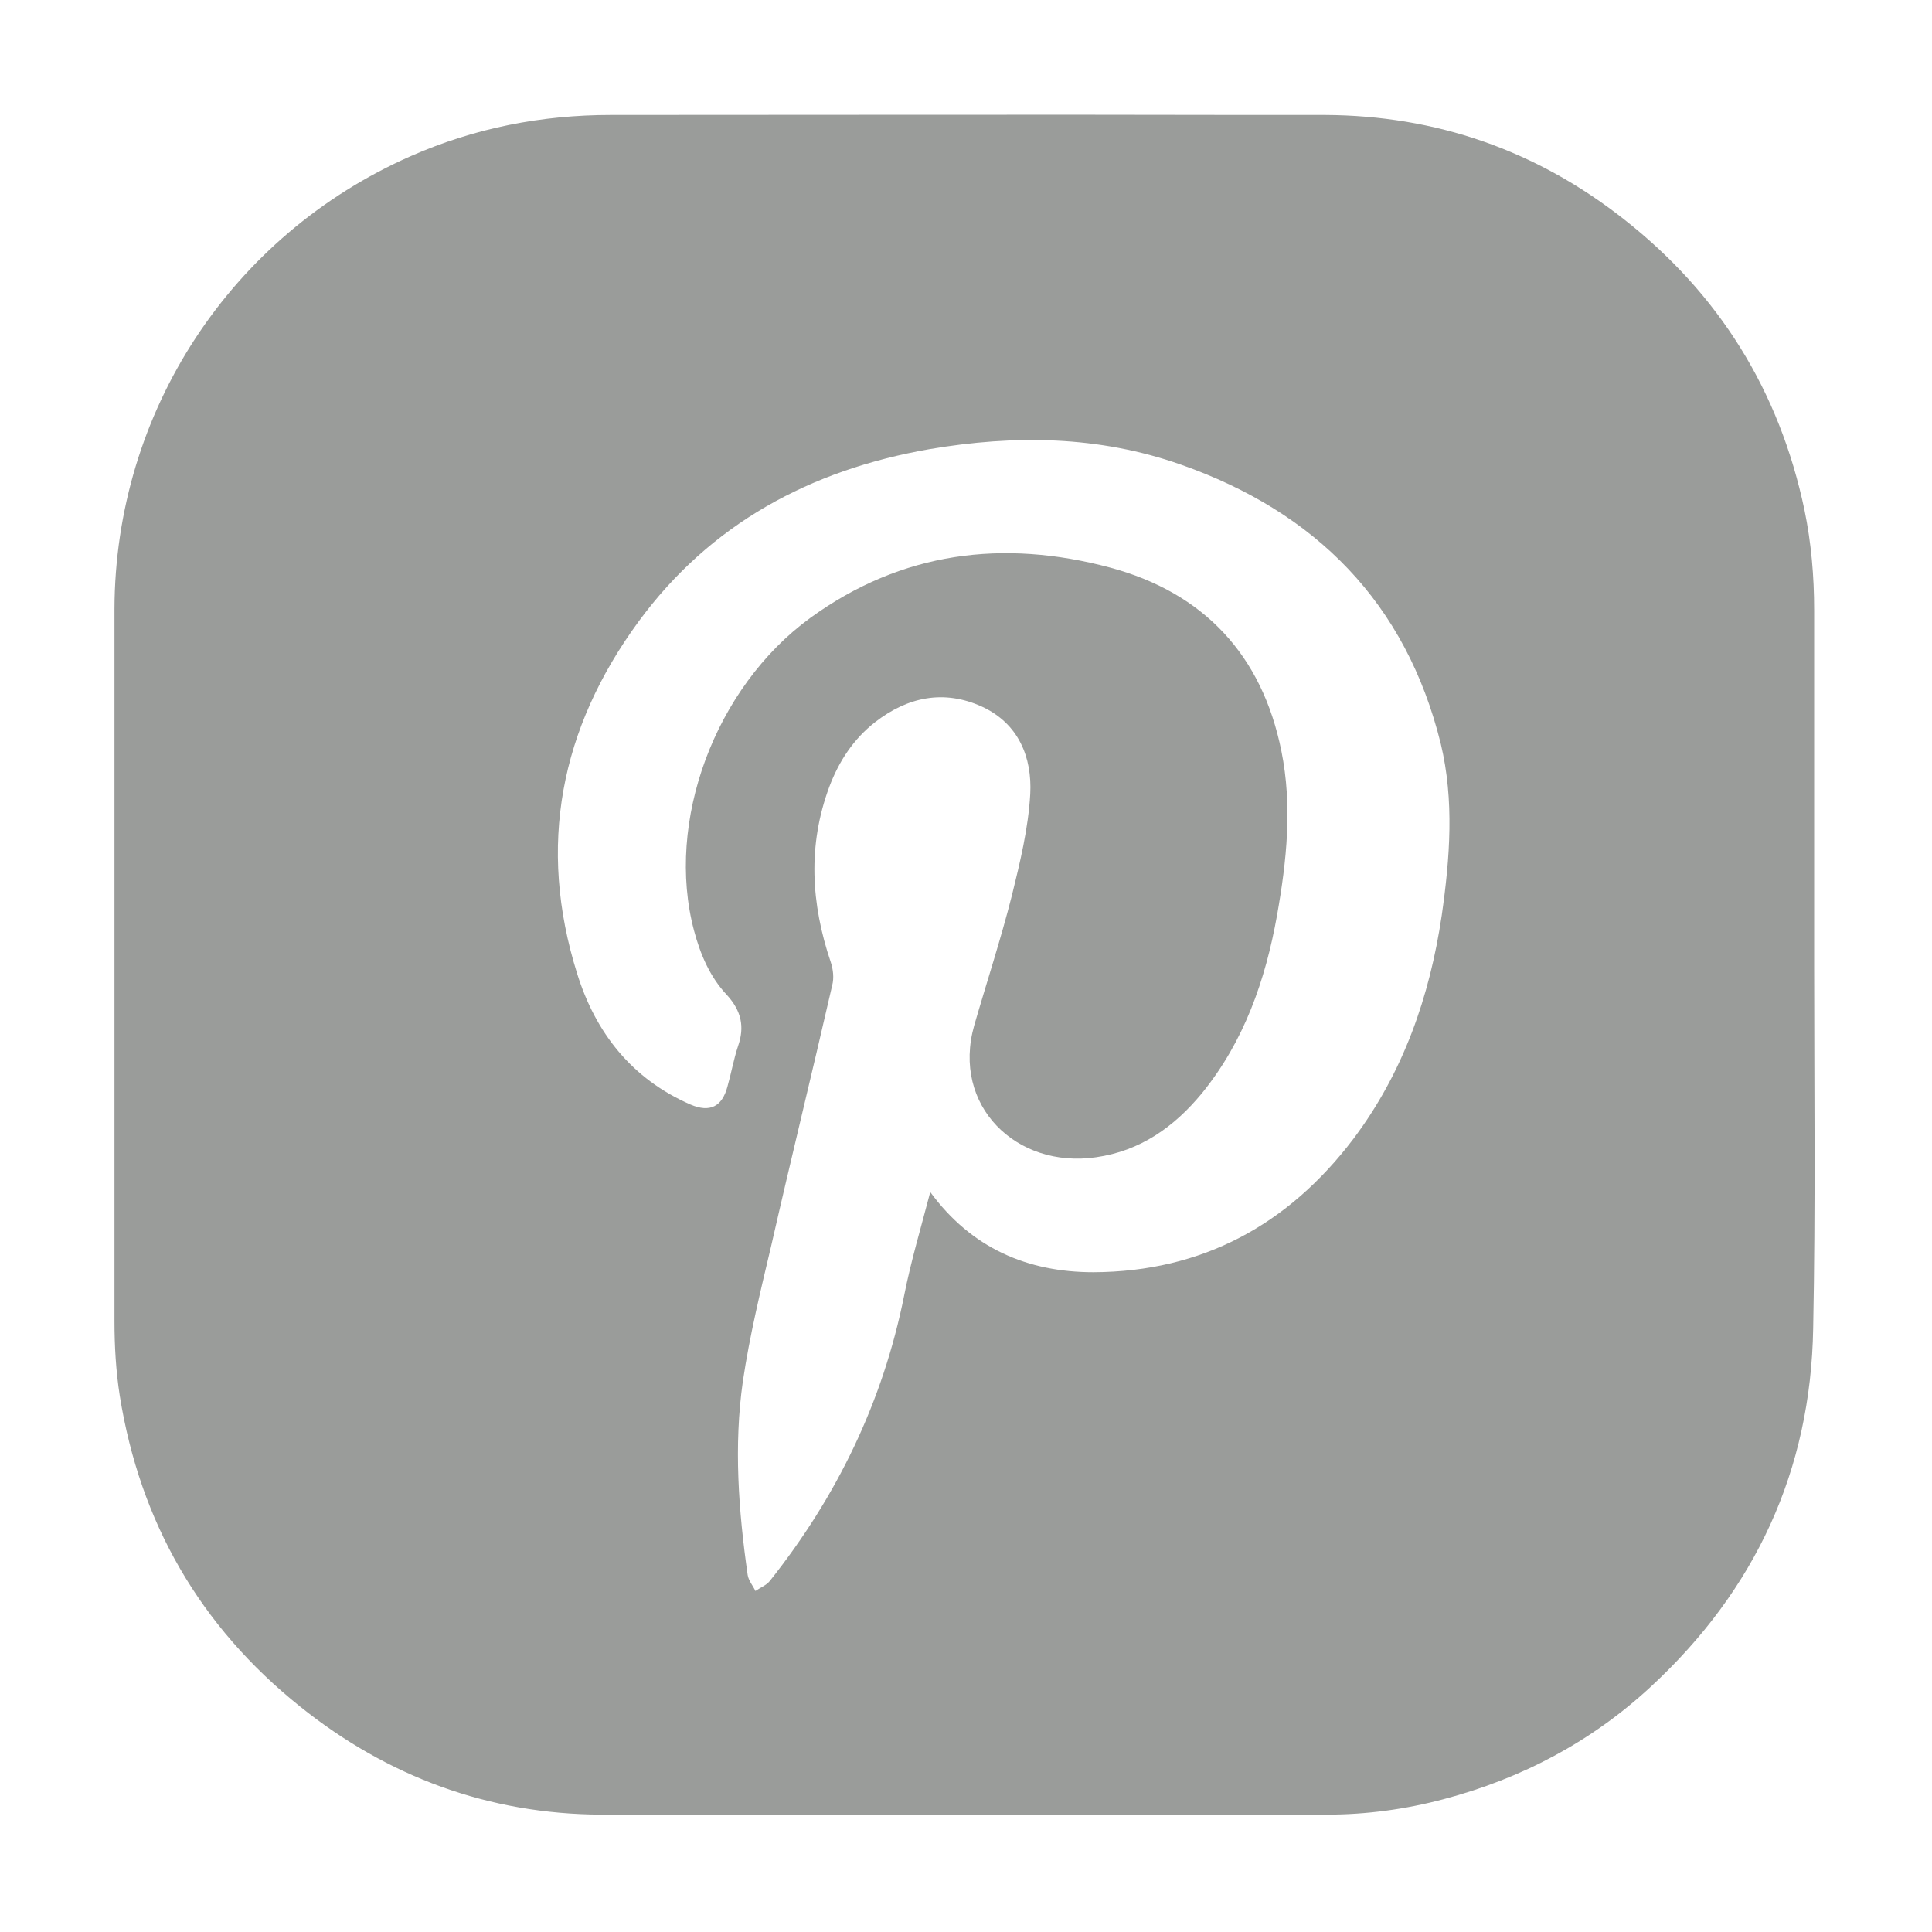<?xml version="1.0" encoding="utf-8"?>
<!-- Generator: Adobe Illustrator 24.0.2, SVG Export Plug-In . SVG Version: 6.00 Build 0)  -->
<svg version="1.1" id="Layer_1" xmlns="http://www.w3.org/2000/svg" xmlns:xlink="http://www.w3.org/1999/xlink" x="0px" y="0px"
	 viewBox="0 0 400 400" style="enable-background:new 0 0 400 400;" xml:space="preserve">
<style type="text/css">
	.st0{fill:#9A9C9A;}
</style>
<path class="st0" d="M375.6,199.6L375.6,199.6c0-24.4,0-48.9,0-73.3c0-7-0.6-13.9-2-20.7c-5.2-24.7-17.7-44.8-37.5-60.3
	c-18.1-14.2-38.8-21.4-61.8-21.5c-2.9,0-5.7,0-8.6,0l0,0c-2.7,0-5.4,0-8.1,0c-43.7-0.1-87.4,0-131.1,0c-14.4,0-28.2,2.7-41.4,8.5
	c-37.3,16.4-61.3,53-61.4,93.8c0,49.1,0,98.3,0,147.4c0,5.2,0.3,10.4,1.1,15.5c4.2,26.2,16.6,47.7,37.3,64.3
	c18.2,14.6,39.1,22.3,62.4,22.4c6.3,0,12.6,0,18.8,0l0,0h4.6c21,0,42.1,0.1,63.1,0l0,0h48.7l0,0c5,0,10,0,15,0
	c8.2,0,16.3-1.1,24.2-3.2c16.2-4.3,30.6-11.9,42.9-23.3c21.6-20,33.1-44.7,33.6-74.2C375.9,249.7,375.6,224.6,375.6,199.6z
	 M298.5,189.5c-2.5,16.9-8,32.6-18.3,46.3c-13.5,17.8-31.3,27.5-53.8,27.6c-13.7,0-25.3-5-33.8-16.6c-1.9,7.3-4,14.3-5.4,21.4
	c-4.4,22-13.9,41.6-27.8,59.1c-0.7,0.9-2,1.4-3,2.1c-0.5-1.1-1.4-2.1-1.6-3.3c-1.9-13.3-2.9-26.8-1-40.1c1.4-9.5,3.7-18.9,5.9-28.2
	c4.1-18,8.5-35.9,12.6-53.8c0.4-1.5,0.2-3.3-0.3-4.8c-4.1-12.1-4.8-24.2-0.3-36.3c2-5.3,5-9.9,9.5-13.4c6.7-5.2,14.2-6.8,22.1-3.2
	c7.6,3.5,10.4,10.5,10,18.1c-0.4,7.1-2.1,14.1-3.8,21c-2.3,9.1-5.2,17.9-7.8,26.9c-4.7,16.6,8.7,29.7,25.2,27.3
	c9.2-1.3,16.2-6.3,21.9-13.2c8.8-10.8,13.2-23.5,15.6-36.9c2-11.3,3.2-22.6,0.9-34c-4-19.9-16.1-32.8-35.5-38
	c-22.1-5.9-43.1-3.3-62,10.4c-19.8,14.4-30.1,42.3-24.1,64.8c1.3,4.9,3.3,9.6,6.8,13.3c3,3.3,3.7,6.6,2.3,10.6
	c-0.9,2.7-1.4,5.6-2.2,8.4c-1.1,4.1-3.6,5.4-7.6,3.7c-12.2-5.3-19.7-14.9-23.5-27.1c-8.3-26.4-3.5-50.8,12.7-72.9
	c14.9-20.3,35.6-31.4,60.2-35.7c17.6-3,35.1-2.8,52.1,3.2c27.9,9.8,46.6,28.6,53.8,57.8C301.1,165.7,300.2,177.6,298.5,189.5z"/>
</svg>
